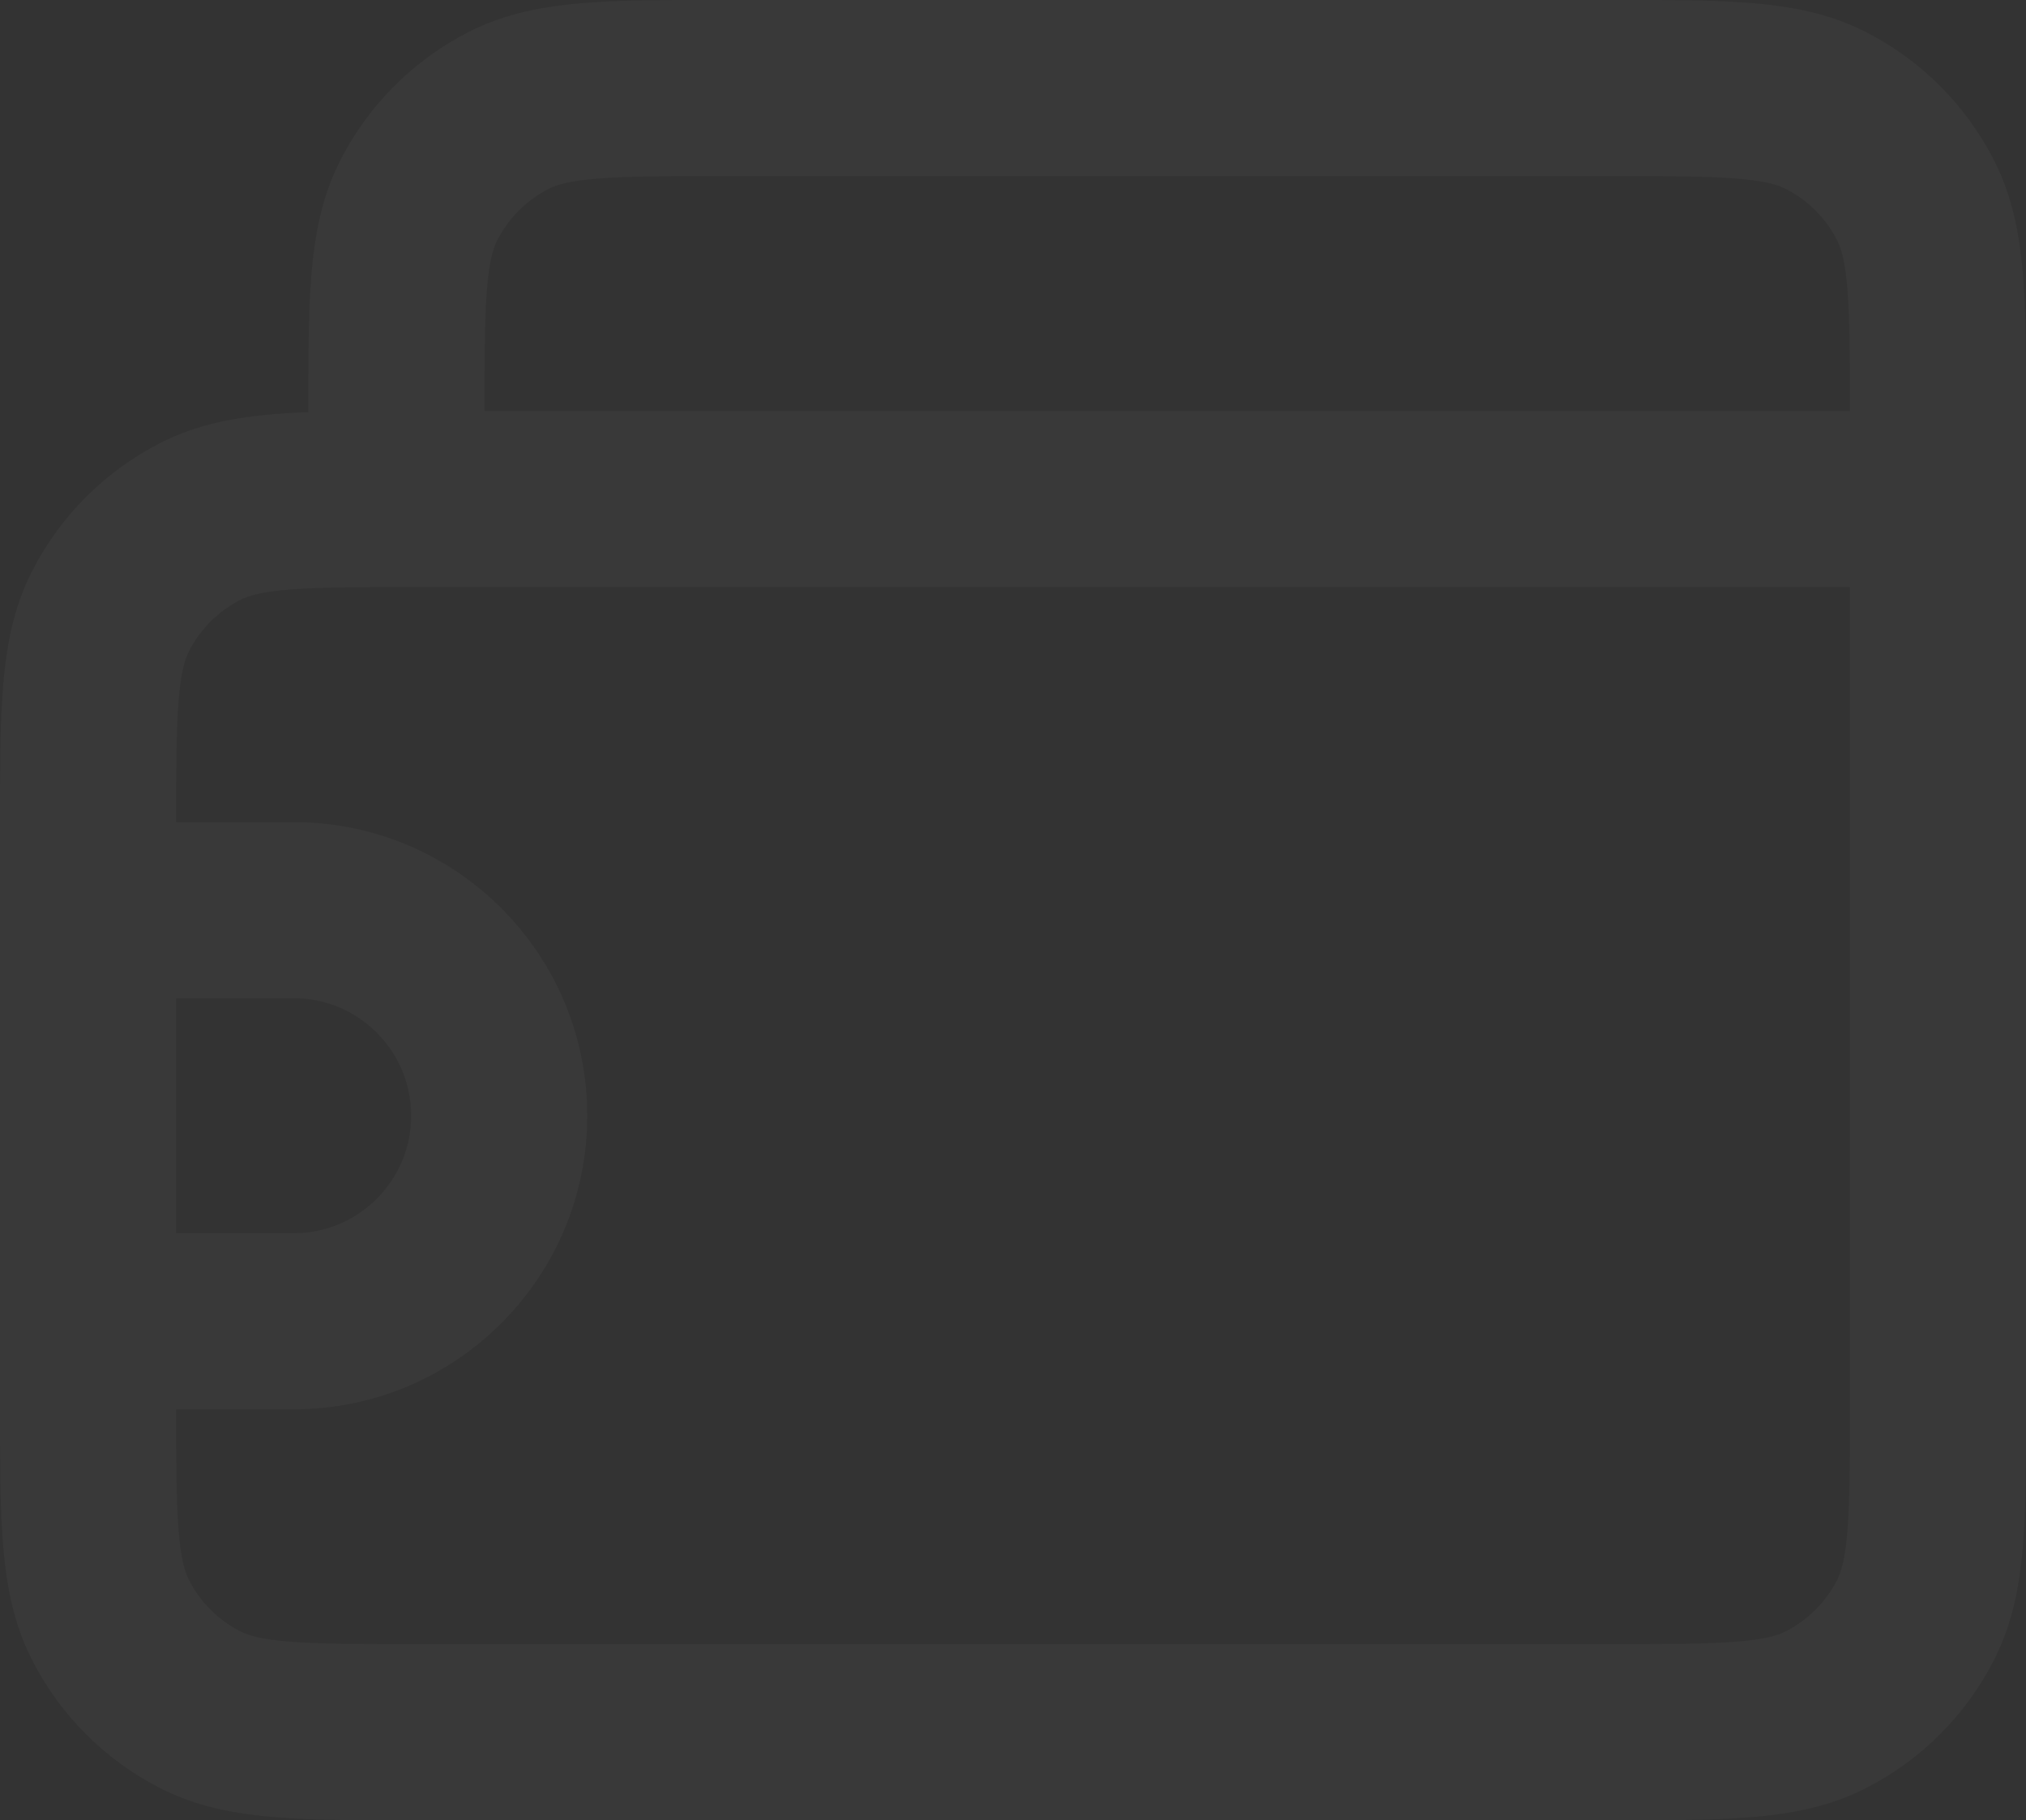<svg xmlns="http://www.w3.org/2000/svg" id="Layer_2" data-name="Layer 2" viewBox="0 0 287.5 258.33"><rect x="0" y="0" width="287.5" height="258.33" fill="#333333" stroke="none"/><defs><style>      .cls-1 {        fill: none;        opacity: .03;        stroke: #fff;        stroke-linecap: round;        stroke-linejoin: round;        stroke-width: 25px;      }    </style></defs><g id="Layer_1-2" data-name="Layer 1"><path class="cls-1" d="m56.25,70.83v-11.67c0-16.33,0-24.5,3.18-30.74,2.8-5.49,7.26-9.95,12.75-12.75,6.24-3.18,14.41-3.18,30.74-3.18h125.42c16.34,0,24.5,0,30.74,3.18,5.49,2.8,9.95,7.26,12.75,12.75,3.18,6.24,3.18,14.41,3.18,30.74v11.67m0,0v128.33c0,16.34,0,24.5-3.18,30.74-2.8,5.49-7.26,9.95-12.75,12.75-6.24,3.18-14.41,3.18-30.74,3.18H59.17c-16.33,0-24.5,0-30.74-3.18-5.49-2.8-9.95-7.26-12.75-12.75-3.18-6.24-3.18-14.41-3.18-30.74v-81.67c0-16.33,0-24.5,3.18-30.74,2.8-5.49,7.26-9.95,12.75-12.75,6.24-3.18,14.41-3.18,30.74-3.18h215.83ZM12.5,129.17h29.17c16.11,0,29.17,13.06,29.17,29.17s-13.06,29.17-29.17,29.17H12.5"></path></g></svg>